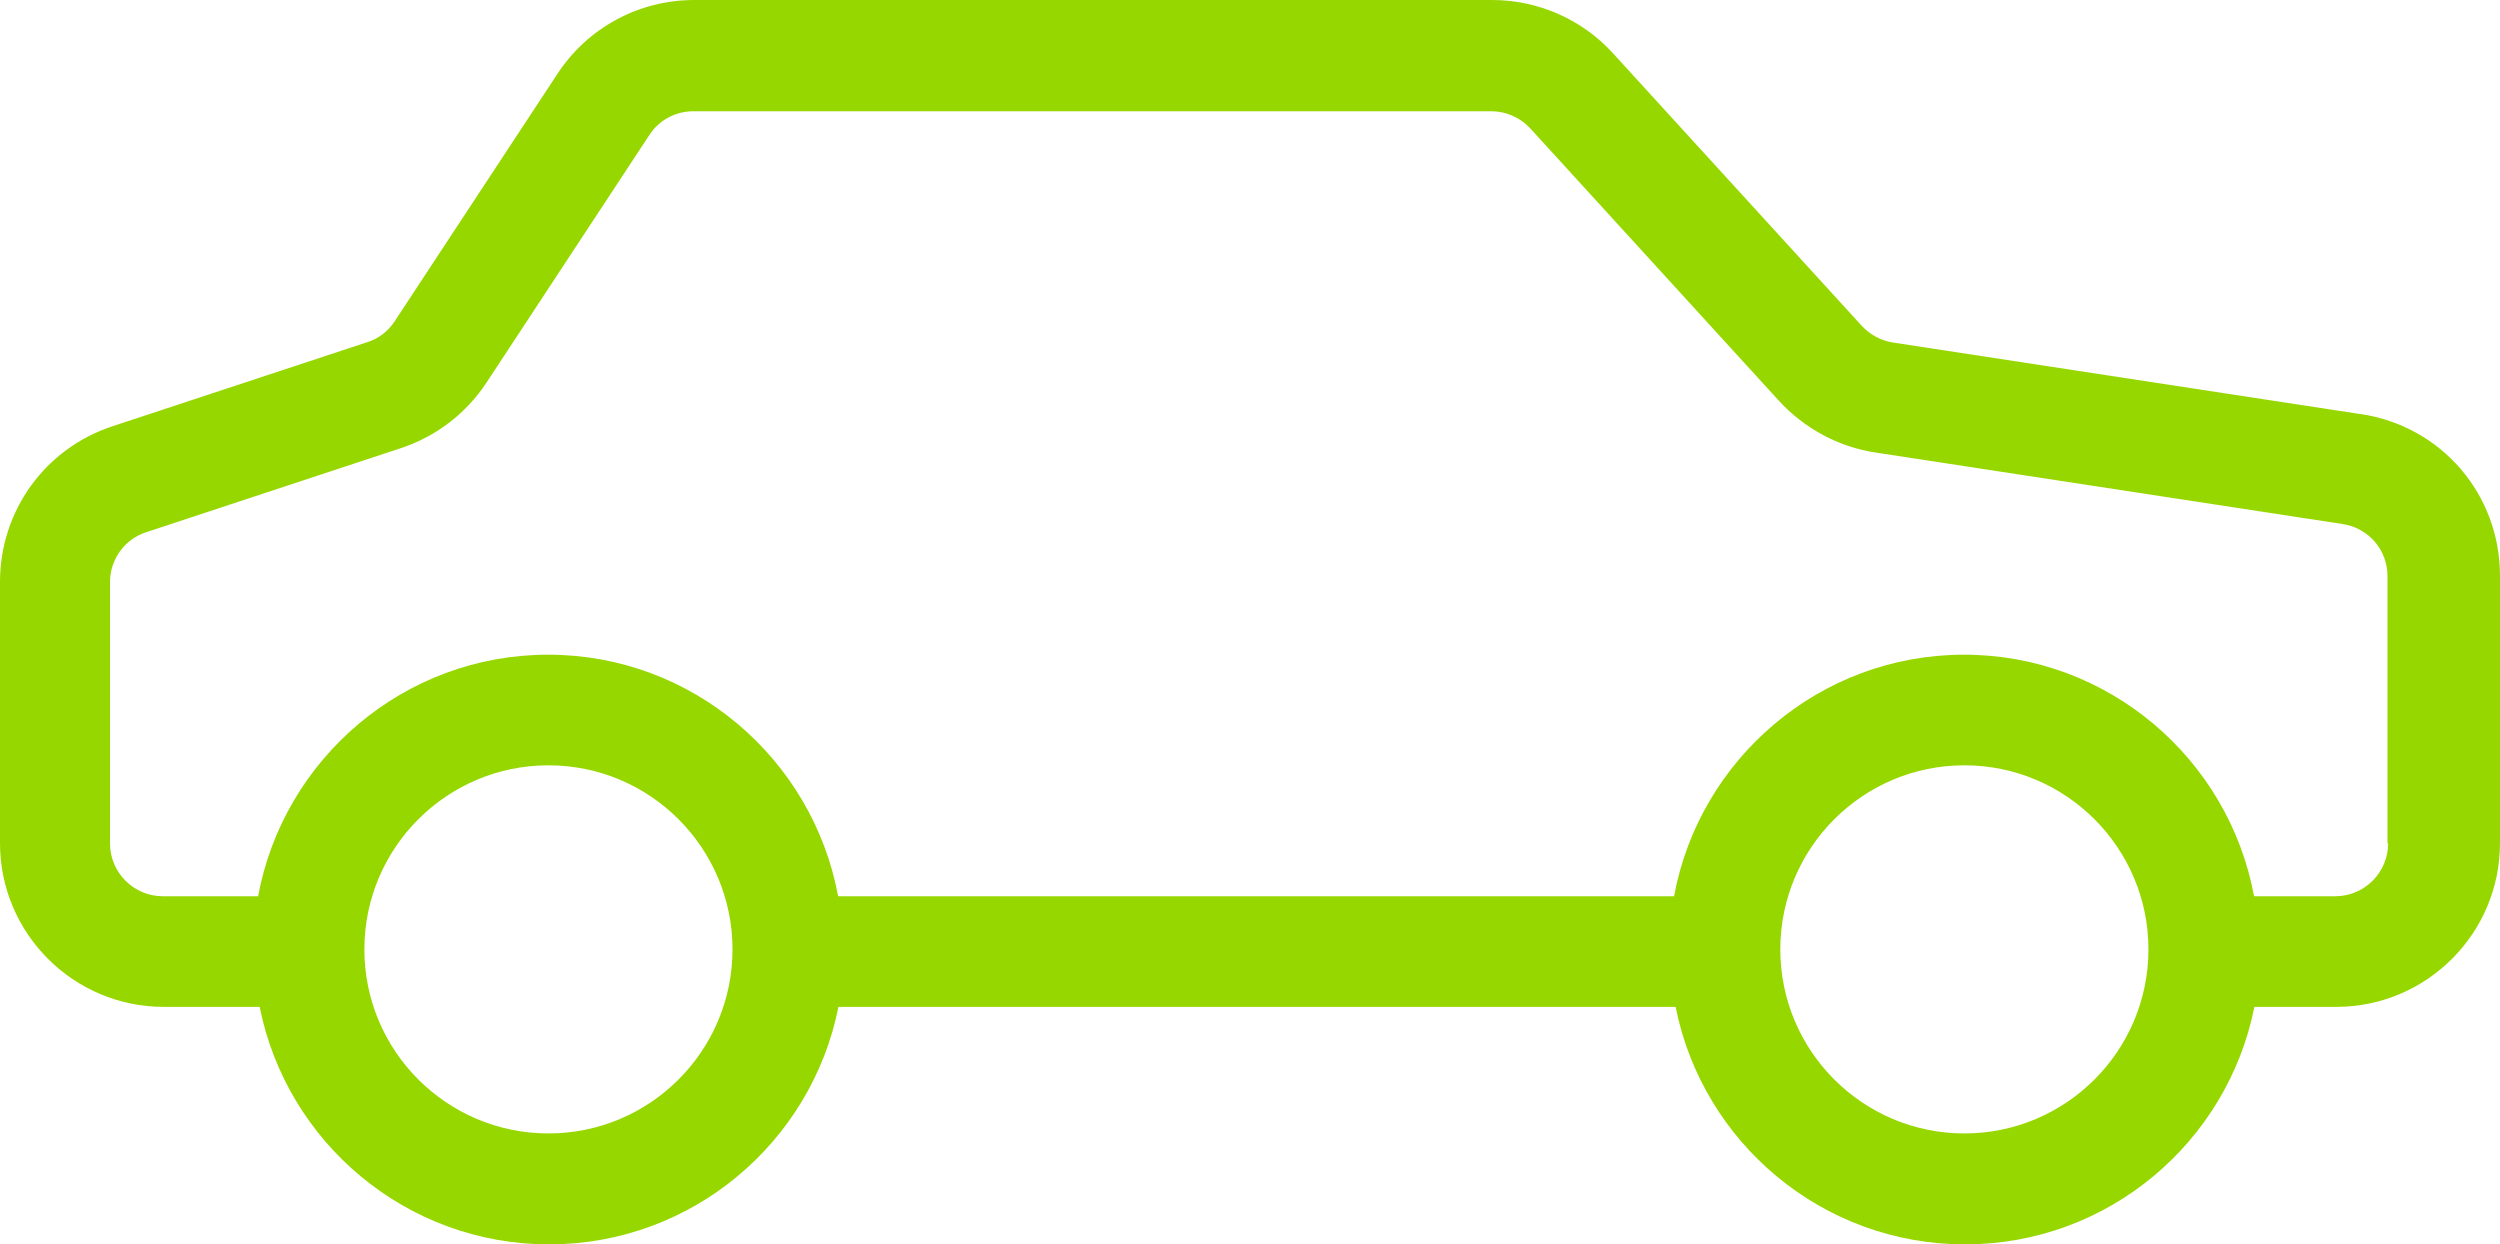 <?xml version="1.0" encoding="UTF-8"?>
<svg id="Layer_2" data-name="Layer 2" xmlns="http://www.w3.org/2000/svg" viewBox="0 0 80 39.82">
  <defs>
    <style>
      .cls-1 {
        fill: #97d700;
      }
    </style>
  </defs>
  <g id="Layer_1-2" data-name="Layer 1">
    <path class="cls-1" d="M75.53,13.25l-14.96-2.29c-.38-.06-.73-.25-.99-.53l-7.96-8.72c-.99-1.09-2.4-1.71-3.87-1.71h-25.53c-1.77,0-3.41.88-4.38,2.36l-5.21,7.92c-.21.32-.52.56-.88.67l-8.15,2.69c-2.16.71-3.6,2.71-3.6,4.98v8.36c0,2.89,2.35,5.24,5.24,5.24h3.07c.86,4.33,4.68,7.6,9.26,7.6s8.4-3.27,9.26-7.6h26.79c.86,4.33,4.68,7.6,9.26,7.6s8.4-3.27,9.26-7.6h2.62c2.89,0,5.24-2.35,5.24-5.24v-8.55c0-2.61-1.87-4.79-4.45-5.18h-.02ZM17.55,36.27c-3.25,0-5.89-2.64-5.89-5.89s2.64-5.89,5.89-5.89,5.89,2.64,5.89,5.89-2.64,5.89-5.89,5.89ZM62.86,36.27c-3.25,0-5.89-2.64-5.89-5.89s2.64-5.89,5.89-5.89,5.89,2.64,5.89,5.89-2.64,5.89-5.89,5.89ZM76.42,26.99c0,.93-.76,1.69-1.69,1.69h-2.6c-.81-4.39-4.66-7.73-9.28-7.73s-8.47,3.34-9.28,7.73h-26.75c-.81-4.39-4.66-7.73-9.28-7.73s-8.47,3.34-9.28,7.73h-3.05c-.93,0-1.69-.76-1.69-1.69v-8.36c0-.73.47-1.38,1.16-1.6l8.15-2.69c1.12-.37,2.09-1.11,2.74-2.1l5.21-7.92c.31-.48.84-.76,1.41-.76h25.53c.47,0,.93.2,1.25.55l7.96,8.72c.81.88,1.9,1.47,3.08,1.65l14.96,2.29c.83.13,1.43.83,1.43,1.67v8.55h.03Z"/>
  </g>
</svg>